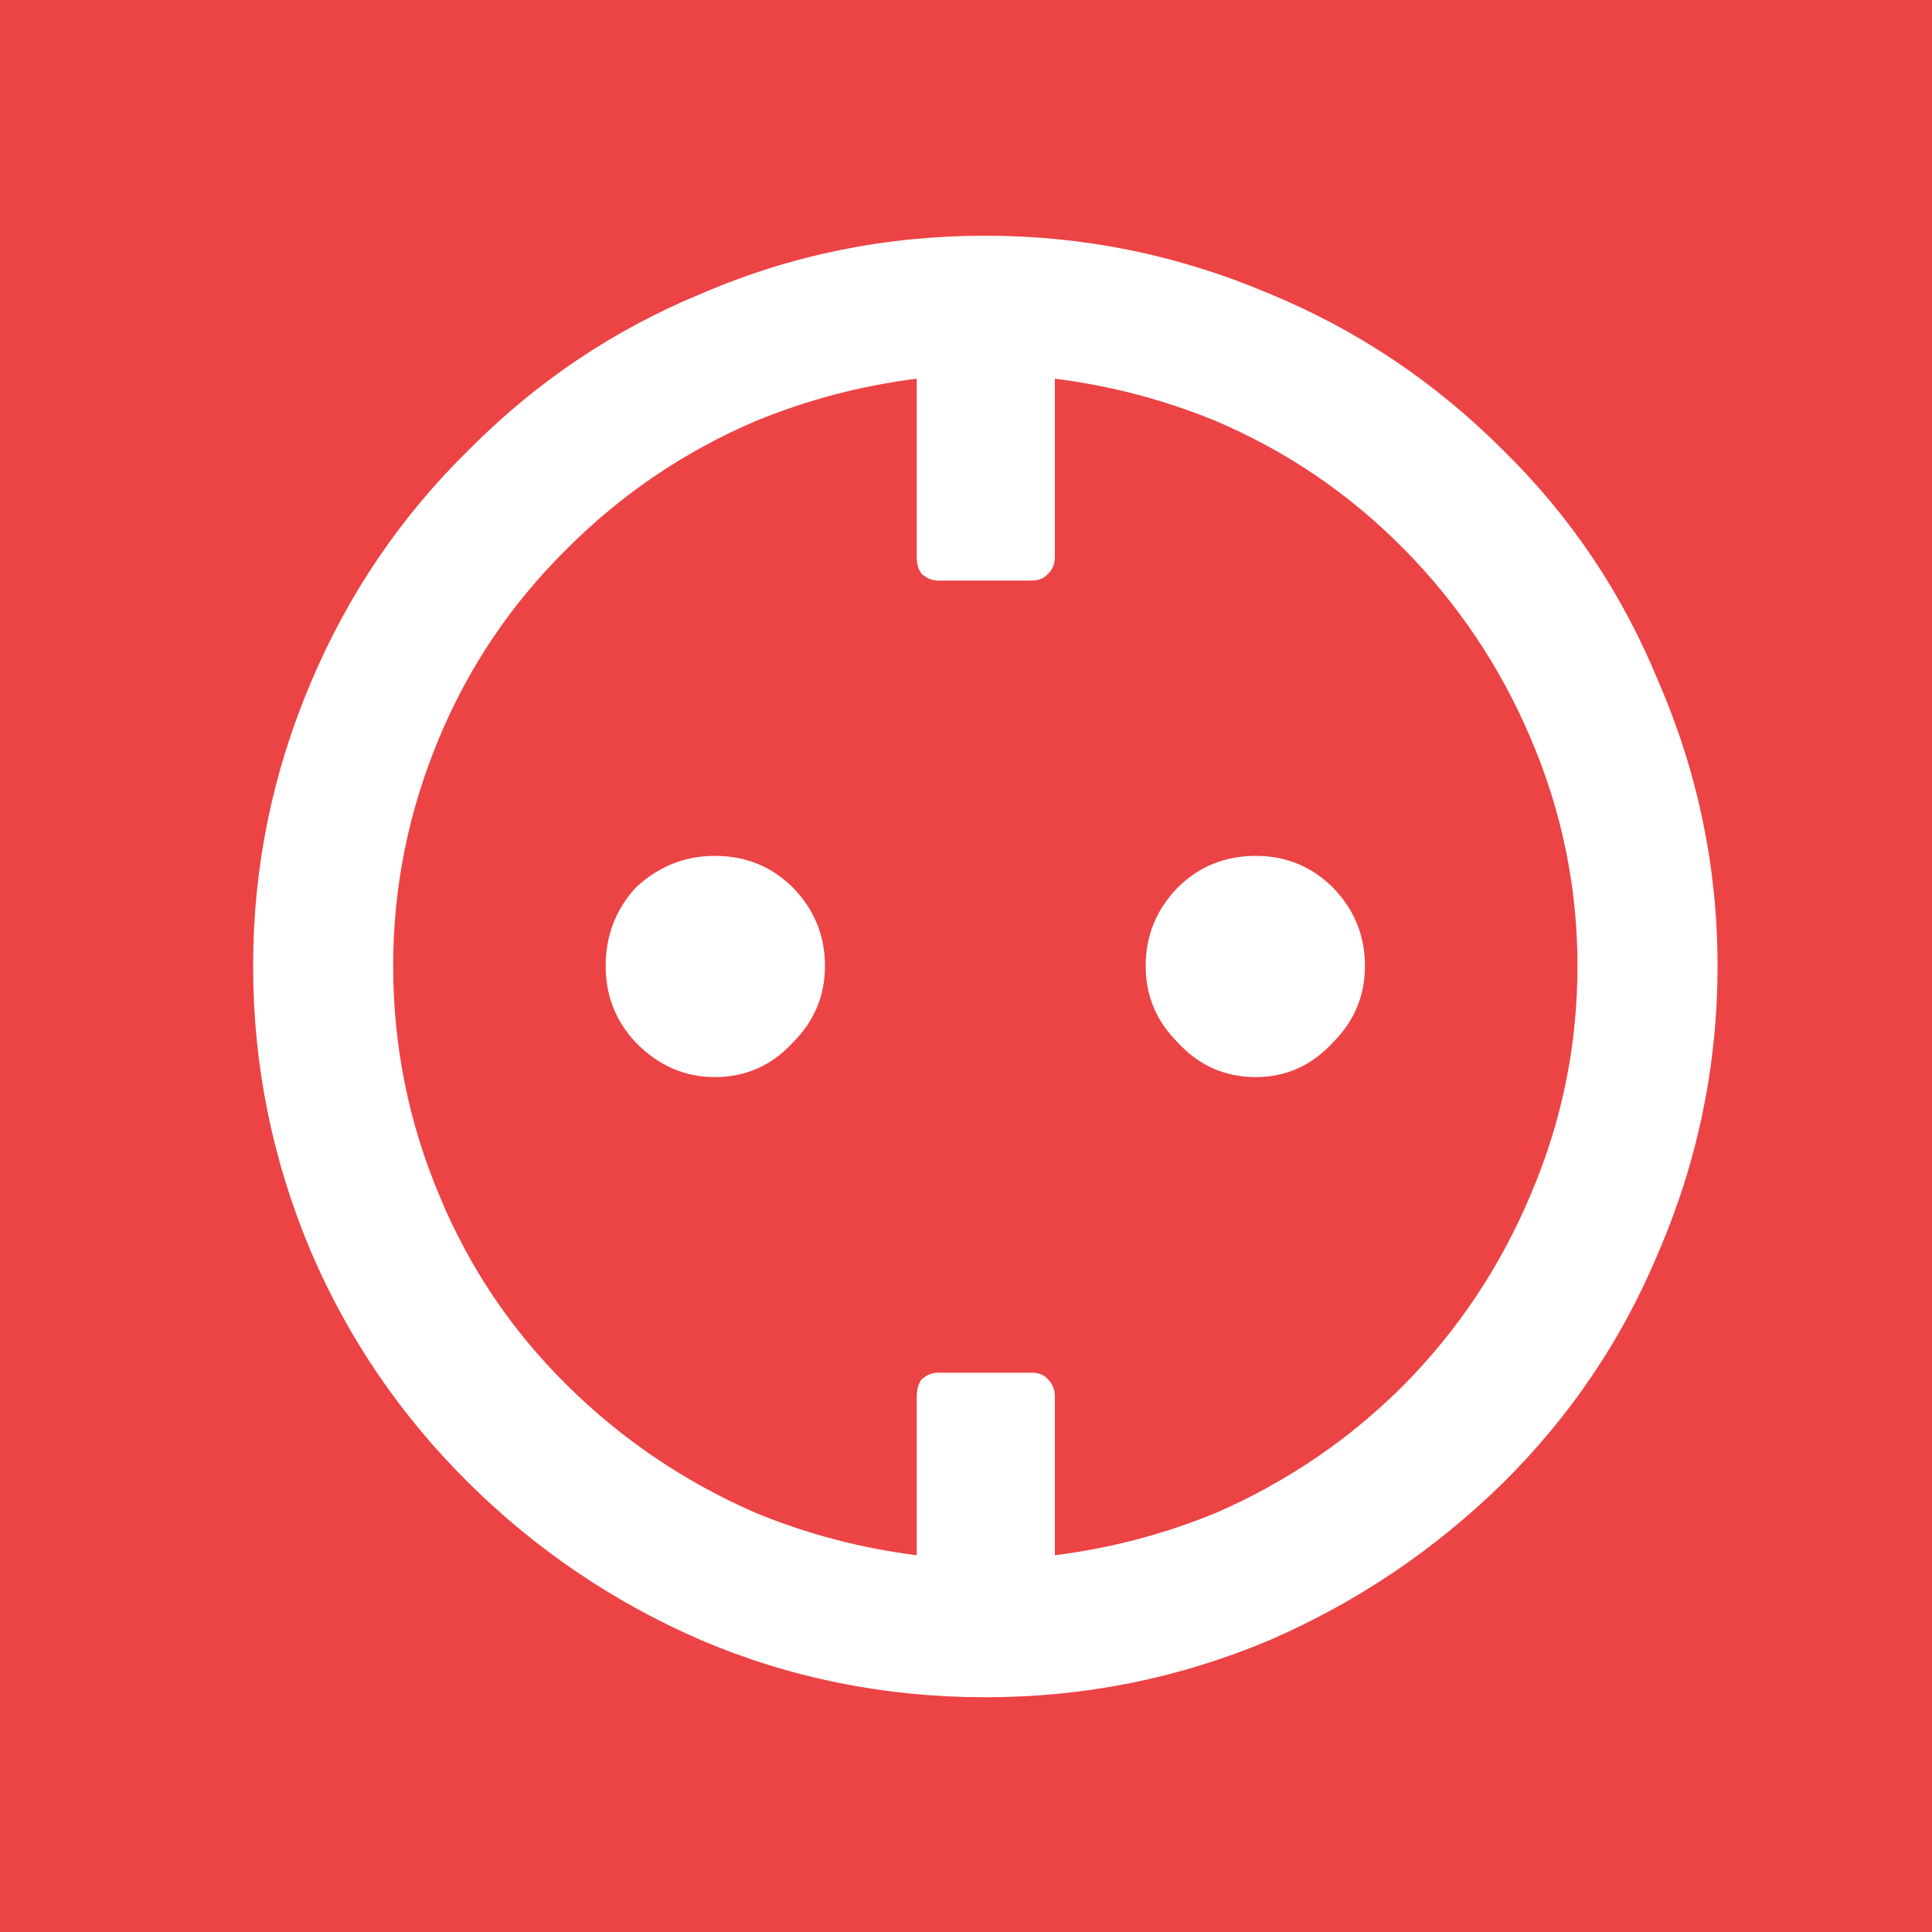 
<svg xmlns="http://www.w3.org/2000/svg" version="1.1" xmlns:xlink="http://www.w3.org/1999/xlink" preserveAspectRatio="none" x="0px" y="0px" width="100px" height="100px" viewBox="0 0 100 100">
<rect x="0" y="0" width="100" height="100" fill="#333333" stroke="none"/>
<defs>
<g id="Layer2_0_FILL">
<path fill="#EC4345" stroke="none" d="
M 0 0
L 0 100 100 100 100 0 0 0 Z"/>
</g>

<g id="Layer0_0_FILL">
<path fill="#FFFFFF" stroke="none" d="
M 85.85 64.8
Q 88.9 57.7 88.9 50 88.9 42.35 85.85 35.3 83.05 28.45 77.8 23.3 72.5 18 65.7 15.2 58.65 12.2 51 12.2 43.25 12.2 36.3 15.2 29.5 18 24.25 23.3 19 28.45 16.1 35.3 13.1 42.35 13.1 50 13.1 57.7 16.1 64.8 19 71.55 24.25 76.75 29.5 81.95 36.3 84.9 43.25 87.85 51 87.85 58.7 87.85 65.7 84.9 72.5 81.95 77.8 76.75 83.05 71.55 85.85 64.8
M 54.25 29.7
Q 54.6 29.35 54.6 28.85
L 54.6 19.6
Q 58.95 20.15 62.95 21.8 68.45 24.15 72.65 28.4 76.85 32.65 79.2 38.15 81.65 43.85 81.65 50 81.65 56.2 79.2 61.9 76.85 67.45 72.65 71.7 68.45 75.9 62.95 78.3 58.95 79.95 54.6 80.5
L 54.6 72.3
Q 54.6 71.75 54.25 71.4 53.95 71.05 53.4 71.05
L 48.55 71.05
Q 48.1 71.05 47.7 71.4 47.45 71.75 47.45 72.3
L 47.45 80.5
Q 43.1 79.95 39.1 78.3 33.6 75.9 29.35 71.7 25.05 67.45 22.75 61.9 20.35 56.2 20.35 50 20.35 43.85 22.75 38.15 25.05 32.65 29.35 28.4 33.6 24.15 39.1 21.8 43.1 20.15 47.45 19.6
L 47.45 28.85
Q 47.45 29.35 47.7 29.7 48.1 30.05 48.55 30.05
L 53.4 30.05
Q 53.95 30.05 54.25 29.7
M 37 44.3
Q 34.65 44.3 32.9 45.95 31.35 47.65 31.35 50 31.35 52.3 32.9 53.95 34.65 55.75 37 55.75 39.4 55.75 41.05 53.95 42.7 52.3 42.7 50 42.7 47.65 41.05 45.95 39.4 44.3 37 44.3
M 65 44.3
Q 62.6 44.3 60.95 45.95 59.3 47.65 59.3 50 59.3 52.3 60.95 53.95 62.6 55.75 65 55.75 67.35 55.75 69 53.95 70.65 52.3 70.65 50 70.65 47.65 69 45.95 67.35 44.3 65 44.3 Z"/>
</g>
</defs>

<g transform="matrix( 1, 0, 0, 1, 0,0) ">
<use xlink:href="#Layer2_0_FILL"/>
</g>

<g transform="matrix( 1, 0, 0, 1, 0,0) ">
<use xlink:href="#Layer0_0_FILL"/>
</g>
</svg>
